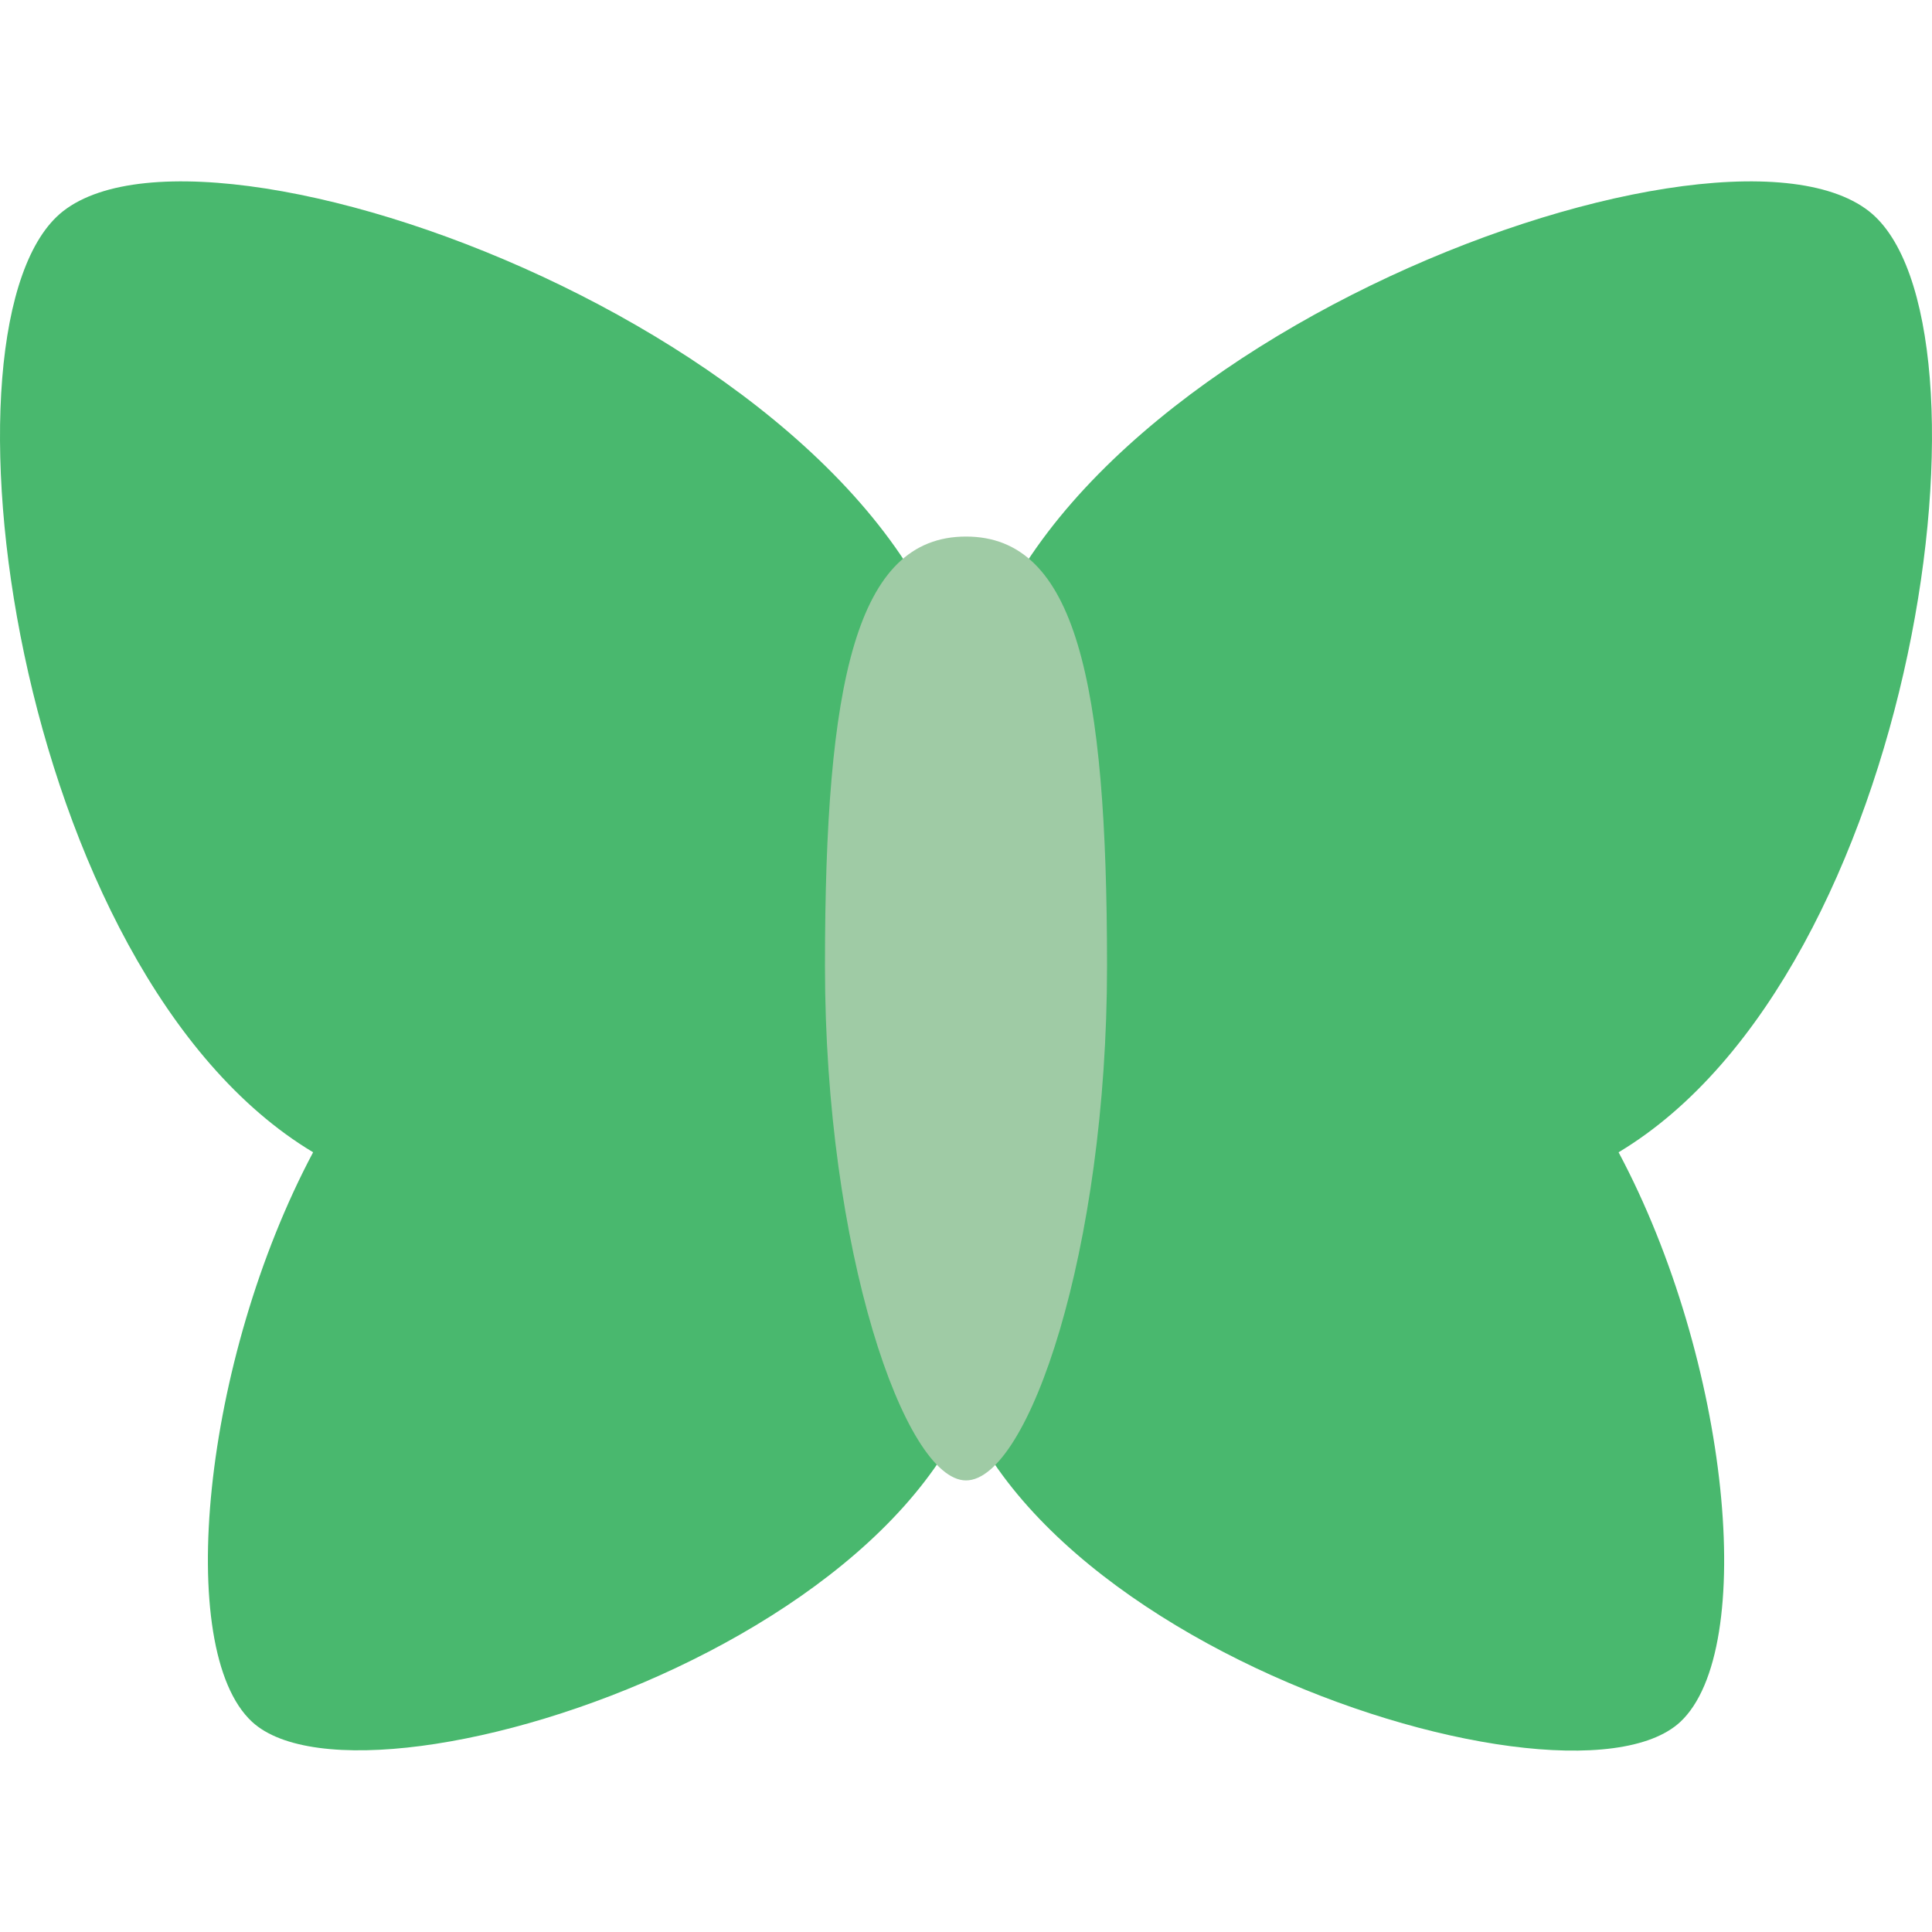 <?xml version="1.0" encoding="iso-8859-1"?>
<!-- Uploaded to: SVG Repo, www.svgrepo.com, Generator: SVG Repo Mixer Tools -->
<svg height="800px" width="800px" version="1.1" id="Layer_1" xmlns="http://www.w3.org/2000/svg" xmlns:xlink="http://www.w3.org/1999/xlink" 
	 viewBox="0 0 332.424 332.424" xml:space="preserve">
<g id="XMLID_2_">
	<path id="XMLID_4_" style="fill:#49B86E;" d="M321.579,36.343c-26.994-21.12-149.98,25.75-155.218,88.432
		c-1.838,18.95,3.829,37.415,15.66,51.942c-10.255,10.366-17.608,25.156-19.82,43.898c-5.39,57.222,106.524,94.485,126.883,75.688
		c13.393-12.412,8.529-62.198-10.587-98.038C330.121,167.318,345.131,54.809,321.579,36.343L321.579,36.343z"/>
	<path id="XMLID_7_" style="fill:#49B86E;" d="M150.42,176.716c11.762-14.527,17.443-32.992,15.66-51.942
		C160.786,62.093,37.787,15.223,10.848,36.343C-12.69,54.809,2.265,167.318,53.875,198.264
		c-19.047,35.84-23.912,85.57-10.519,97.982c20.29,18.798,132.219-18.41,126.869-75.632
		C168.015,201.927,160.676,187.138,150.42,176.716L150.42,176.716z"/>
	<path id="XMLID_10_" style="fill:#9FCBA5;" d="M190.479,166.211c0,48.884-13.559,88.513-24.267,88.513
		c-10.53,0-24.267-39.629-24.267-88.513s5.342-73.89,24.267-73.89S190.479,117.327,190.479,166.211z"/>
</g>
</svg>
